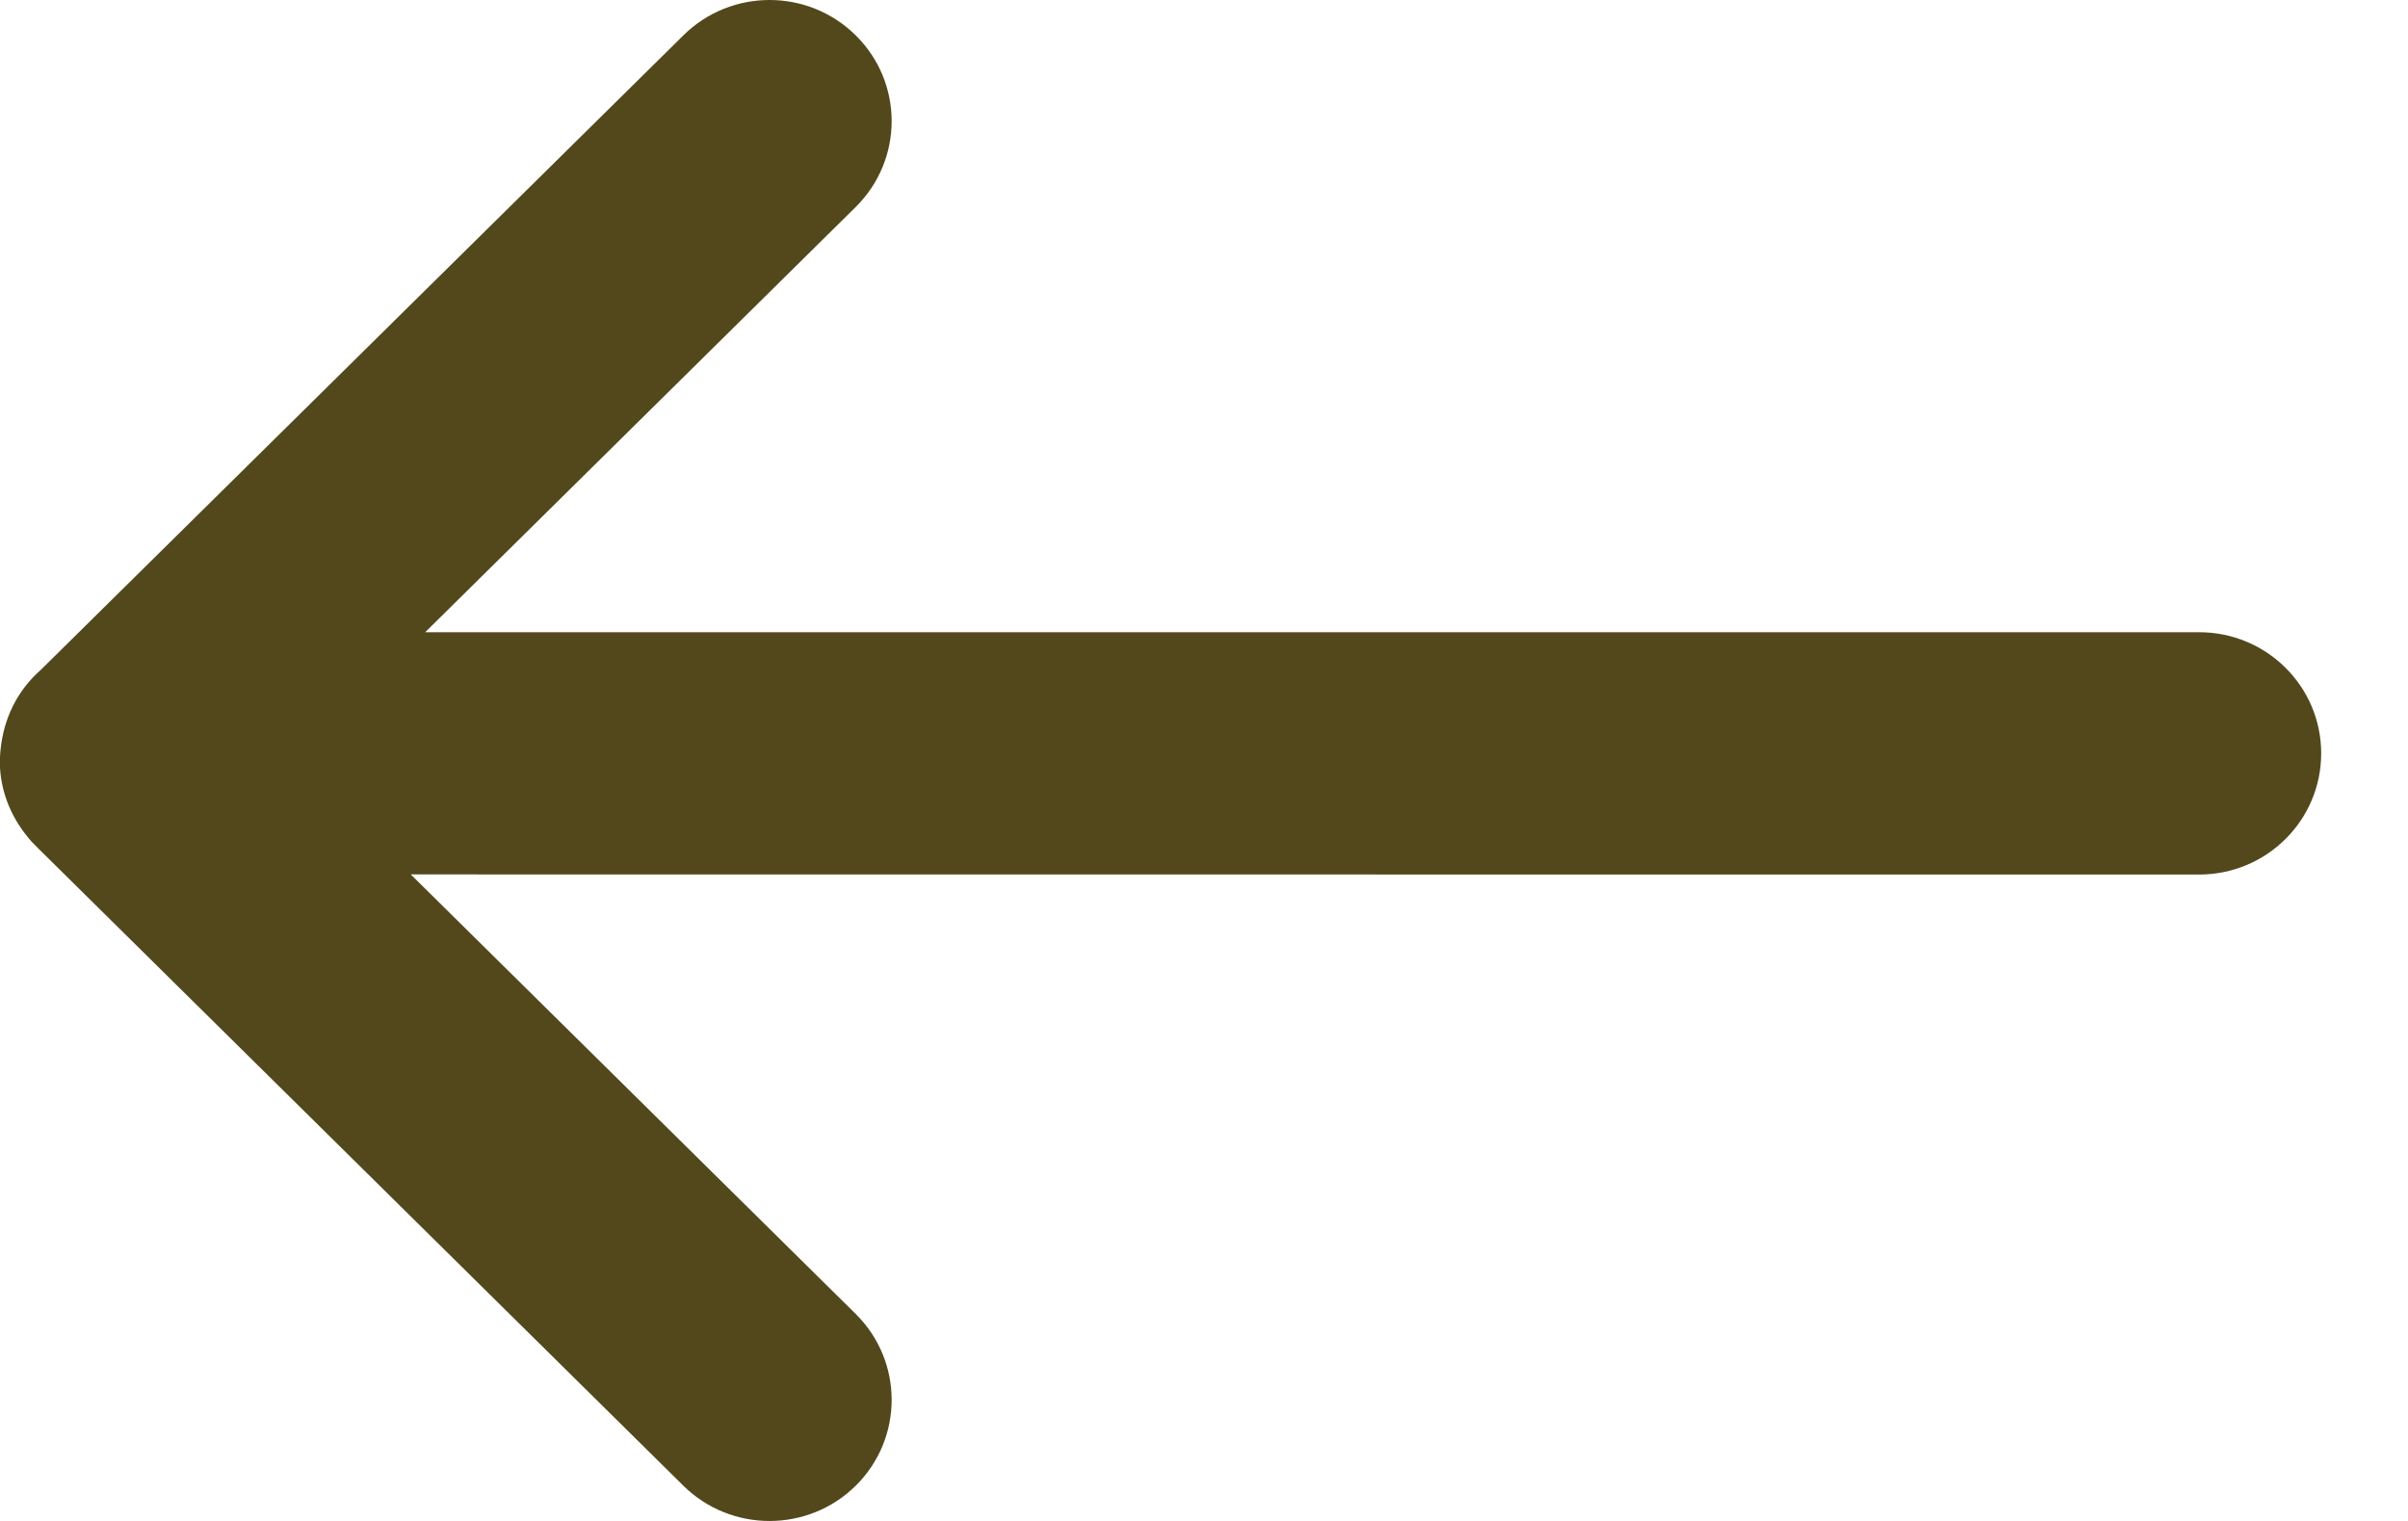 <svg width="19" height="12" viewBox="0 0 19 12" fill="none" xmlns="http://www.w3.org/2000/svg">
<path d="M5.392 0.279L0.325 5.282L0.283 5.321C0.113 5.489 0.014 5.709 -0 5.97L0 6.058C0.013 6.265 0.092 6.462 0.248 6.639L0.308 6.7L5.392 11.722C5.768 12.093 6.376 12.093 6.752 11.722C7.13 11.348 7.13 10.741 6.752 10.367L3.241 6.899L17.352 6.9C17.883 6.9 18.315 6.473 18.315 5.944C18.315 5.415 17.883 4.988 17.352 4.988L3.355 4.988L6.752 1.633C7.13 1.259 7.13 0.652 6.752 0.279C6.376 -0.093 5.768 -0.093 5.392 0.279Z" fill="#53481C"/>
</svg>
